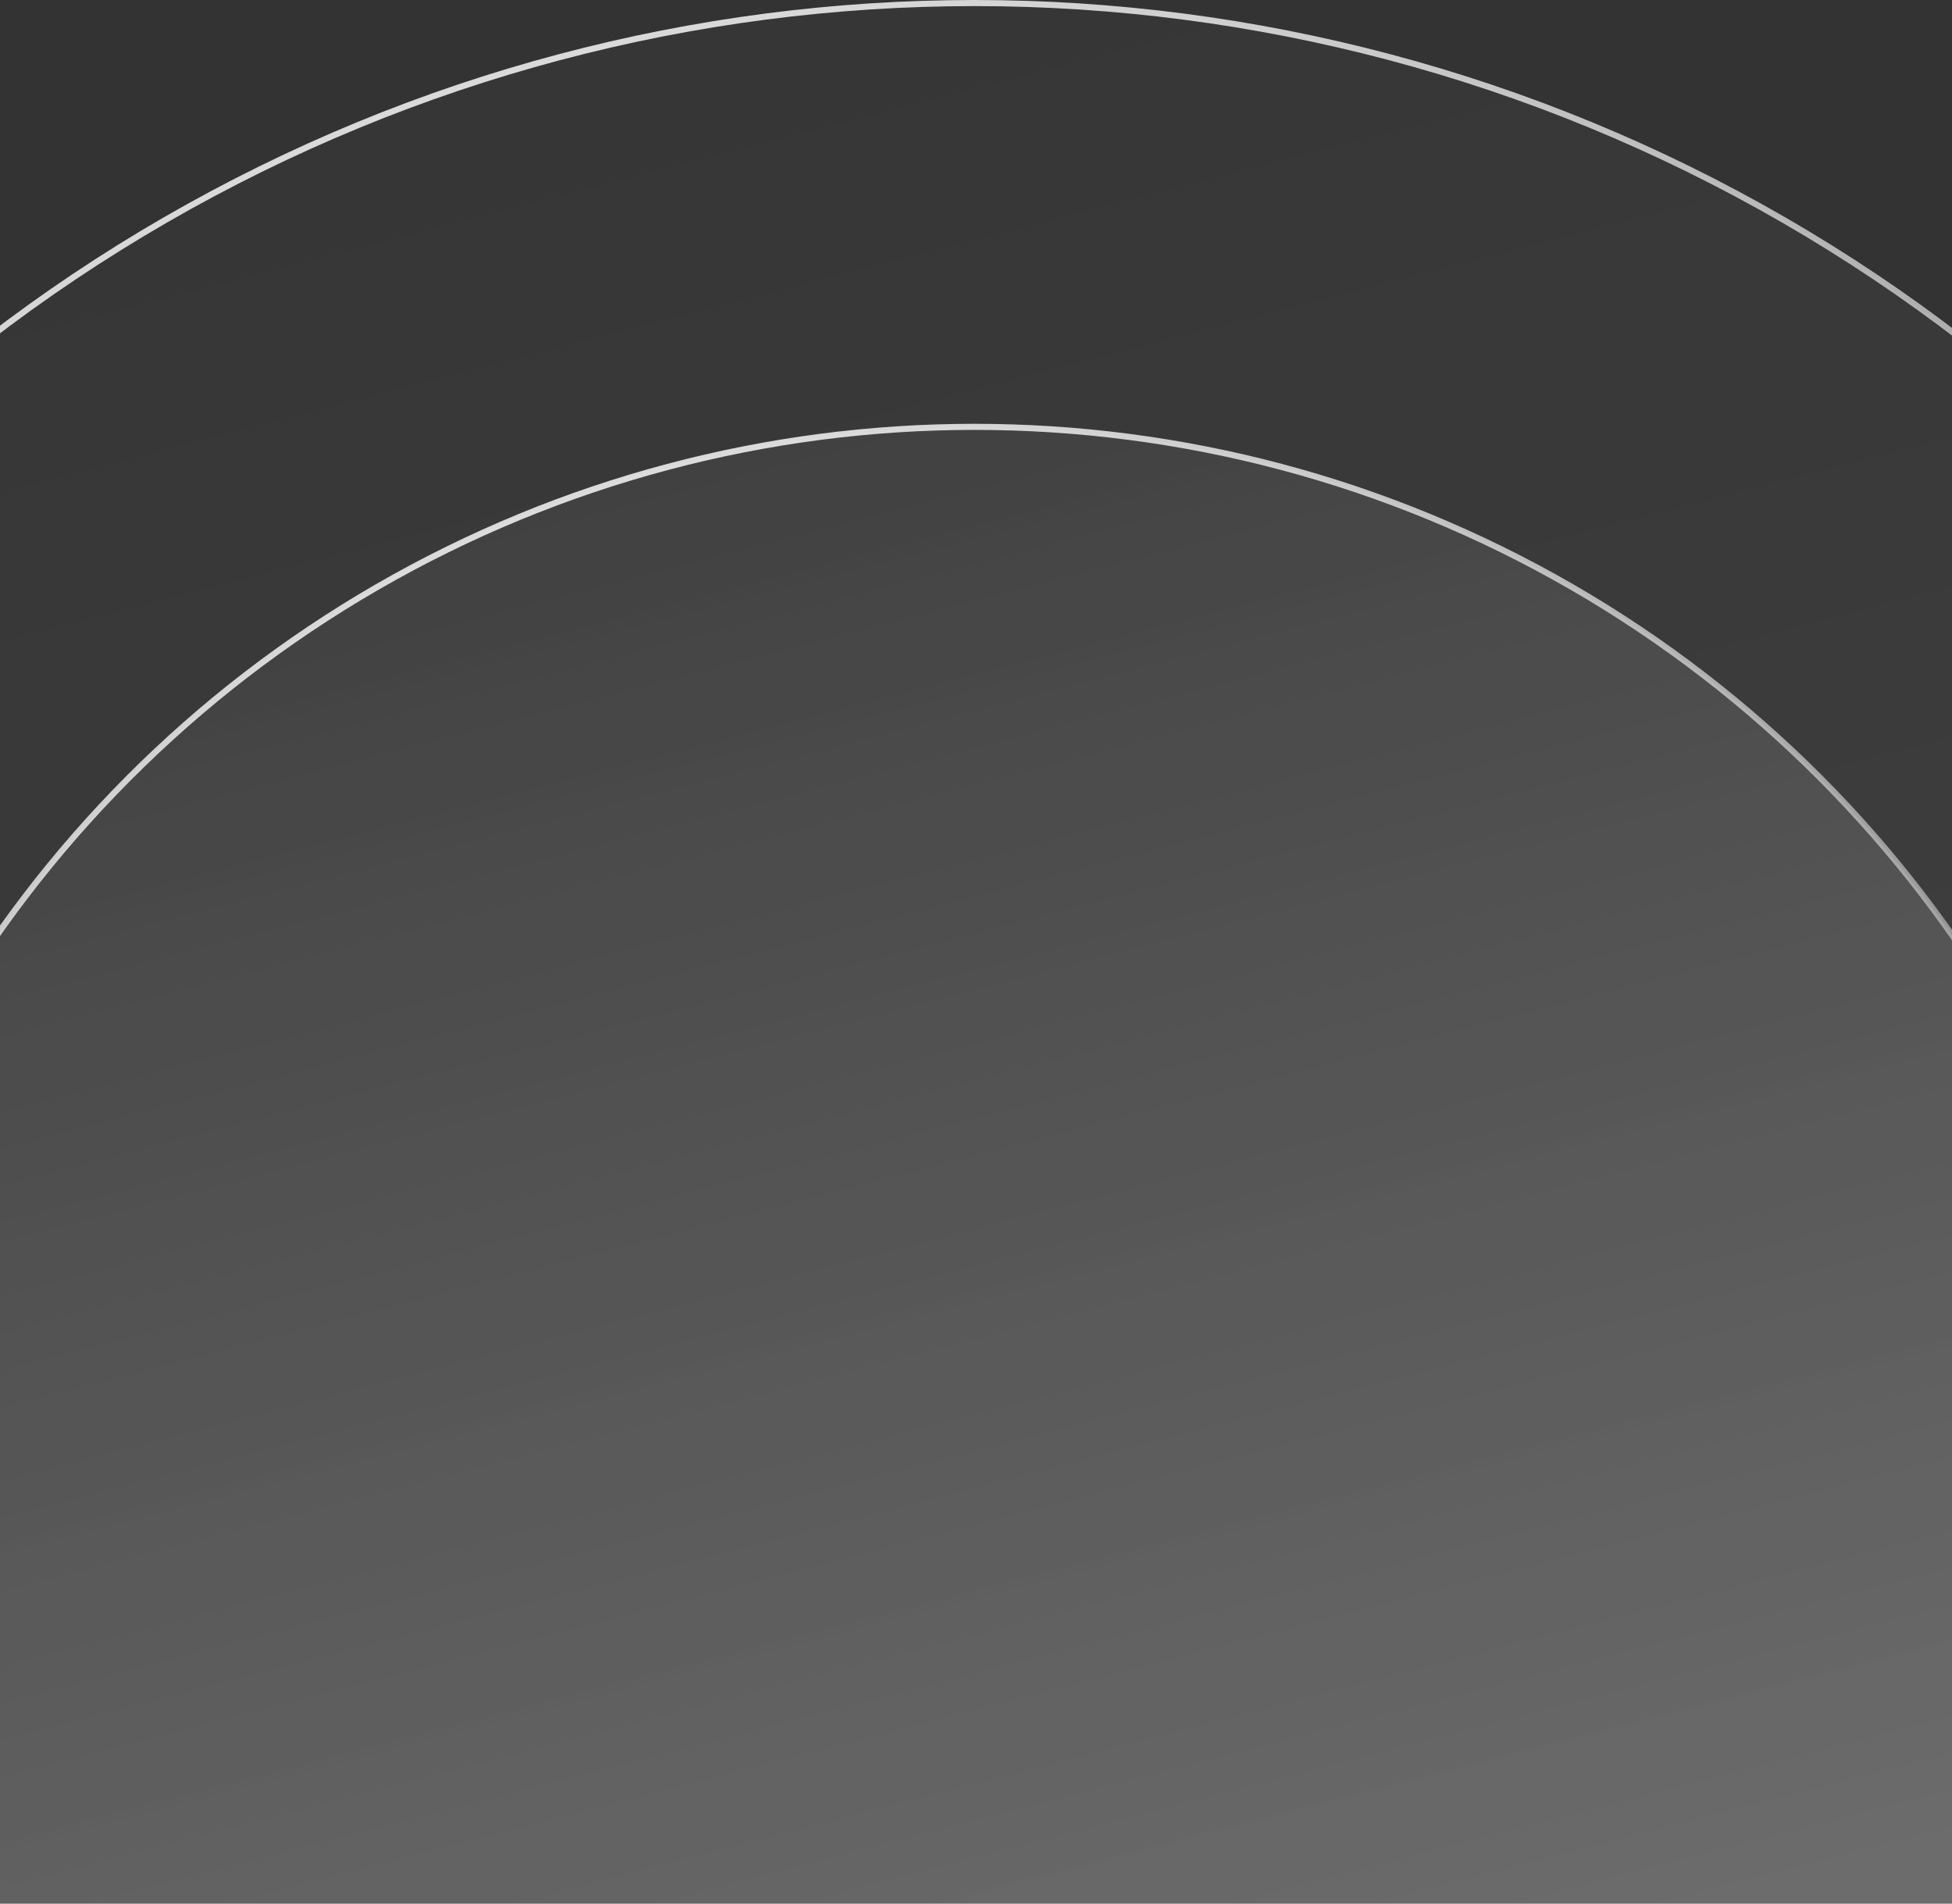 <?xml version="1.0" encoding="UTF-8"?> <svg xmlns="http://www.w3.org/2000/svg" width="320" height="312" viewBox="0 0 320 312" fill="none"><rect x="0" y="0" width="320" height="312" fill="#333333" stroke="none"/><circle cx="159.759" cy="265.759" r="195.799" fill="url(#paint0_linear_5_4846)" fill-opacity="0.3" stroke="url(#paint1_linear_5_4846)"></circle><circle cx="159.758" cy="265.758" r="265.258" fill="url(#paint2_linear_5_4846)" fill-opacity="0.1" stroke="url(#paint3_linear_5_4846)"></circle><defs><linearGradient id="paint0_linear_5_4846" x1="47.273" y1="27.553" x2="159.759" y2="462.057" gradientUnits="userSpaceOnUse"><stop stop-color="white" stop-opacity="0"></stop><stop offset="1" stop-color="white"></stop></linearGradient><linearGradient id="paint1_linear_5_4846" x1="-19.14" y1="44.463" x2="111.423" y2="417.19" gradientUnits="userSpaceOnUse"><stop stop-color="white"></stop><stop offset="1" stop-color="white" stop-opacity="0"></stop></linearGradient><linearGradient id="paint2_linear_5_4846" x1="7.47" y1="-56.735" x2="159.758" y2="531.517" gradientUnits="userSpaceOnUse"><stop stop-color="white" stop-opacity="0"></stop><stop offset="1" stop-color="white"></stop></linearGradient><linearGradient id="paint3_linear_5_4846" x1="-82.444" y1="-33.842" x2="94.32" y2="470.773" gradientUnits="userSpaceOnUse"><stop stop-color="white"></stop><stop offset="1" stop-color="white" stop-opacity="0"></stop></linearGradient></defs></svg> 